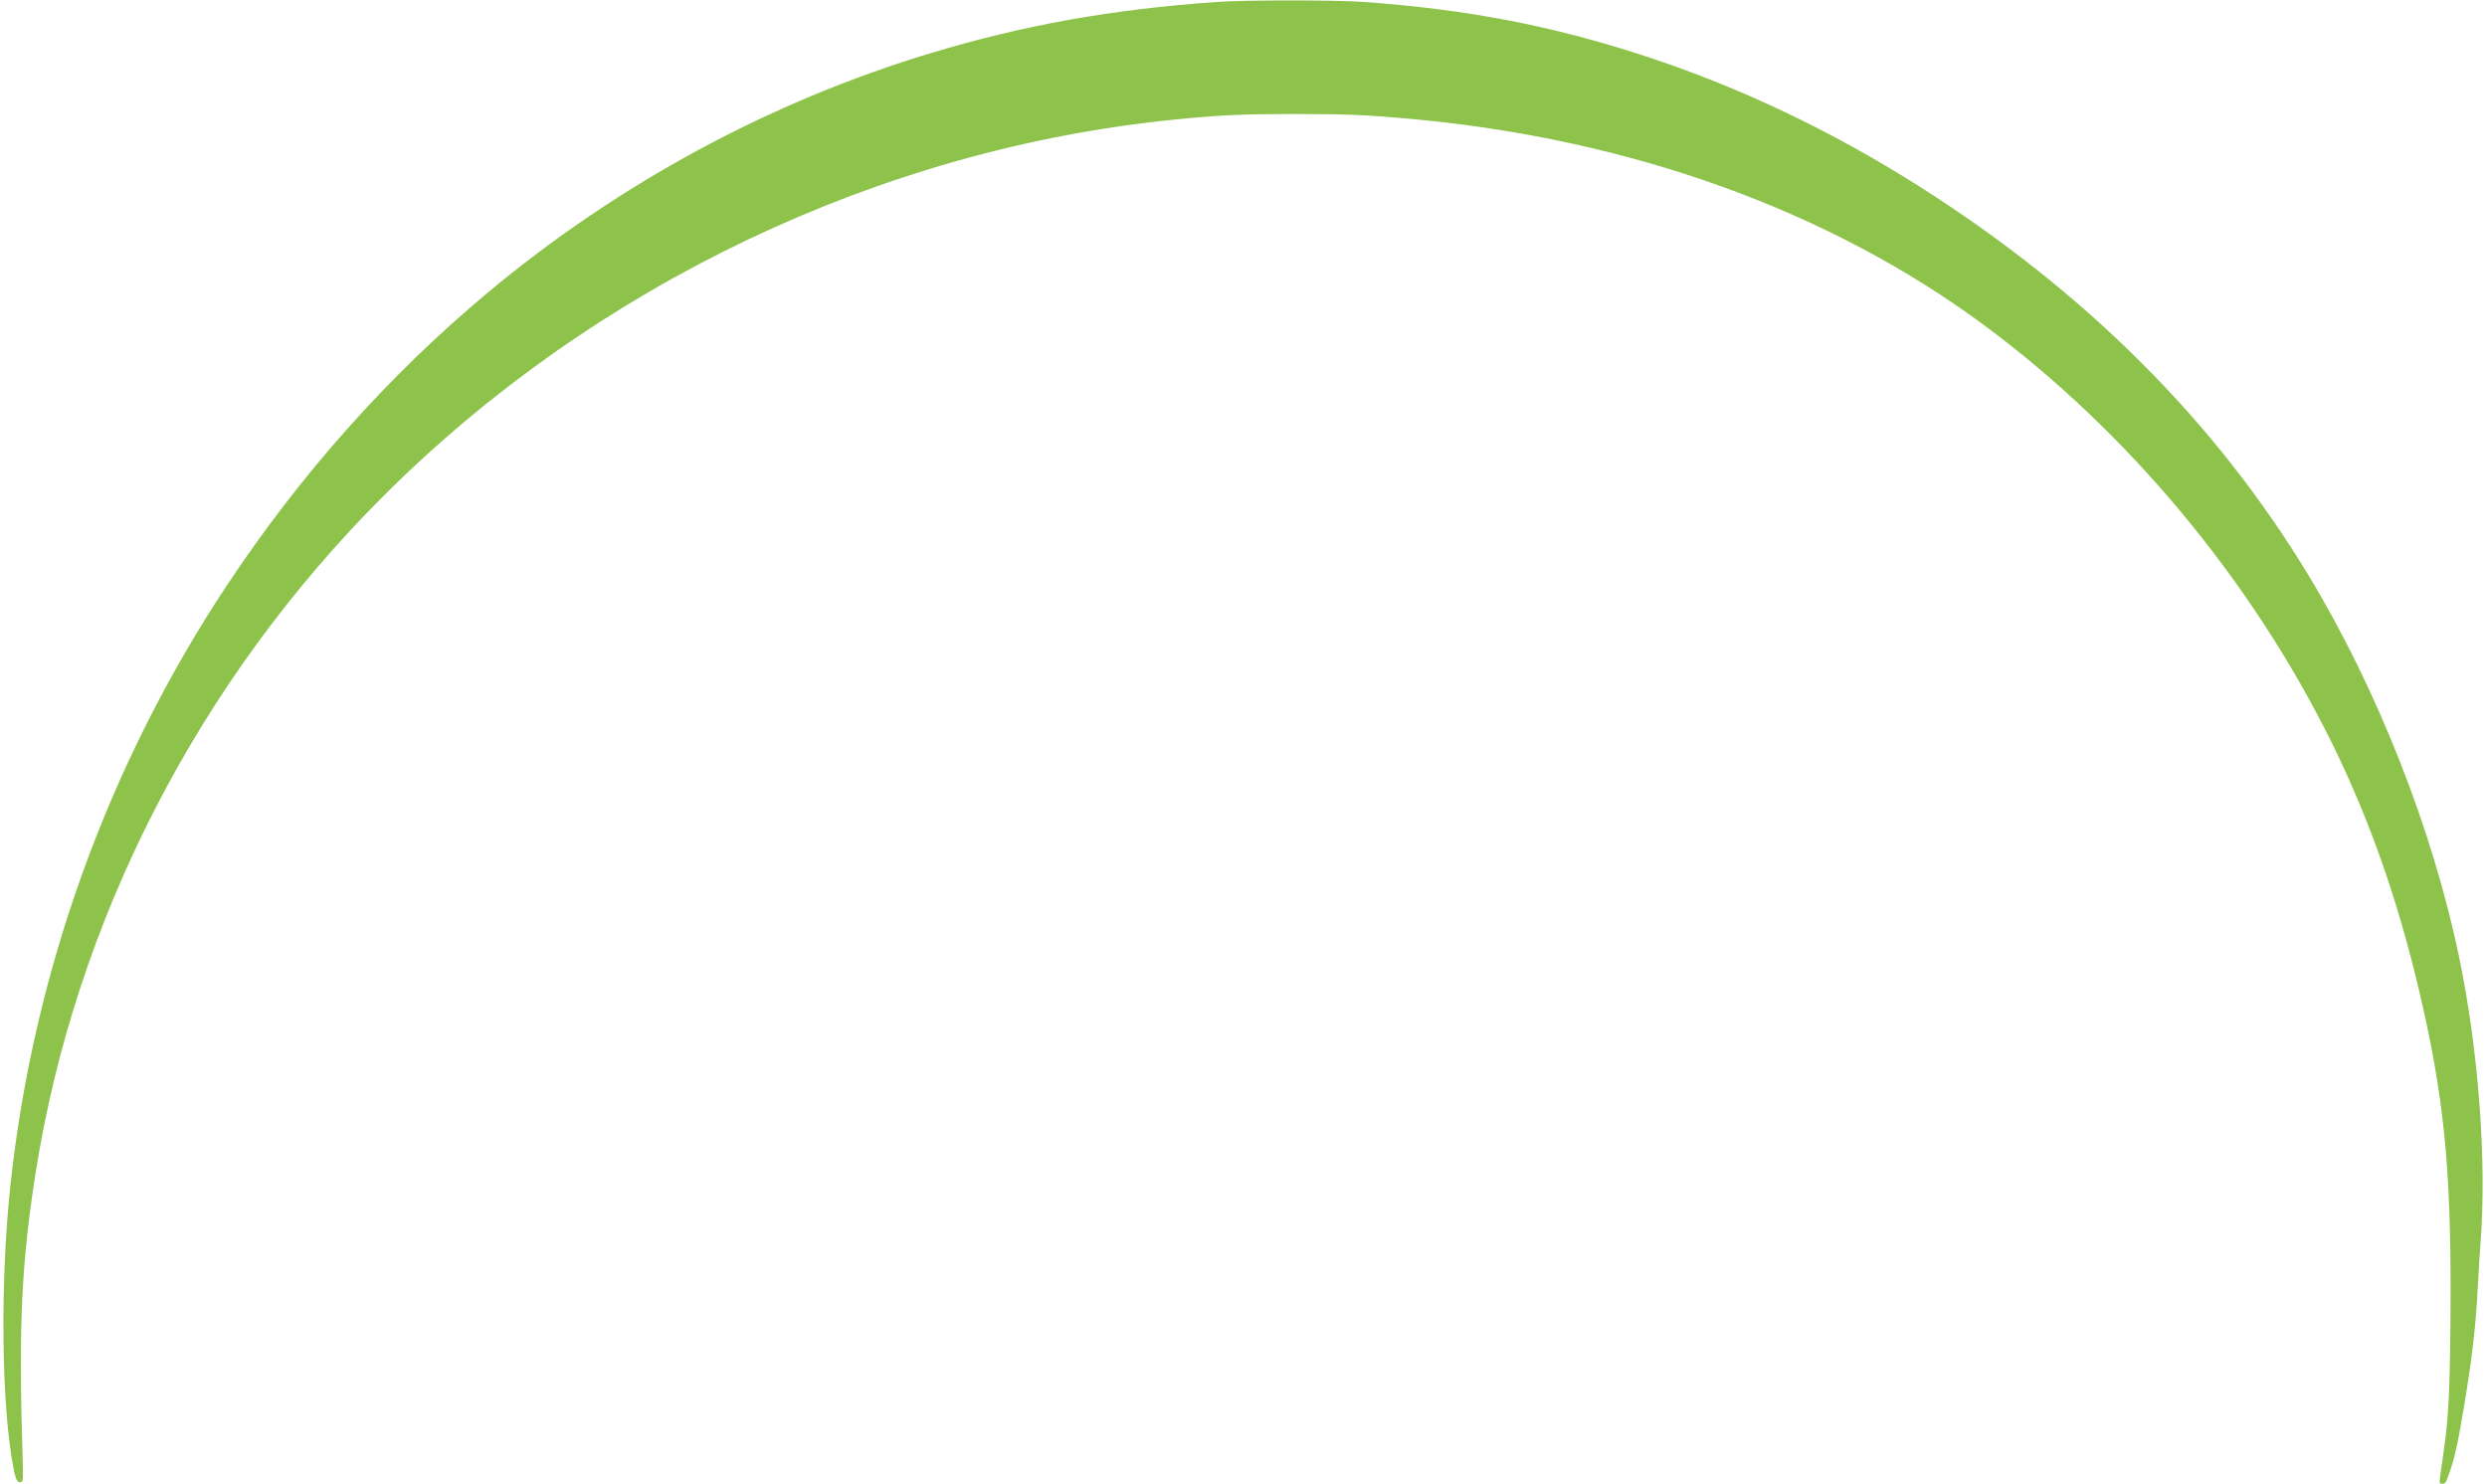 <?xml version="1.0" encoding="UTF-8" standalone="no"?><svg xmlns="http://www.w3.org/2000/svg" xmlns:xlink="http://www.w3.org/1999/xlink" fill="#8dc34b" height="829.5" preserveAspectRatio="xMidYMid meet" version="1" viewBox="1631.8 -2367.9 1390.1 829.5" width="1390.1" zoomAndPan="magnify"><g id="change1_1"><path d="M1643.66-1539.38c1.095-0.422,1.157-1.608,0.747-14.762 c-2.25-72.069-0.627-107.473,7.215-157.529 c22.177-141.556,90.911-275.463,194.527-378.969 c118.325-118.2,277.965-194.125,442.485-210.445 c25.39-2.518,37.868-3.089,67.299-3.082c28.035,0.007,40.475,0.533,64.536,2.732 c123.023,11.244,234.01,51.279,320.961,115.775 c79.701,59.122,148.398,141.617,193.252,232.061 c22.64,45.656,39.578,94.98,52.023,151.507c12.13,55.081,15.5,95.069,14.747,174.97 c-0.364,38.859-1.162,53.278-3.991,72.134c-0.766,5.124-1.58,10.949-1.809,12.942 c-0.398,3.521-0.359,3.623,1.329,3.623c1.488,0,1.94-0.567,3.171-3.968 c3.578-9.91,5.195-16.97,8.695-37.958c4.854-29.079,6.779-45.846,8.002-69.546 c0.409-7.973,1.041-18.222,1.404-22.778c3.6-45.323-0.979-107.164-11.816-159.598 c-14.835-71.771-45.908-150.623-84.392-214.164 c-51.923-85.725-124.077-157.888-216.853-216.878 c-49.114-31.227-101.014-55.921-153.924-73.237 c-51.934-16.998-99.416-26.13-157.373-30.269 c-15.762-1.126-65.662-1.122-81.795,0.006 c-58.926,4.123-108.009,12.899-160.133,28.638 c-89.917,27.146-174.918,73.152-247.924,134.183 c-55.369,46.286-104.294,101.254-145.523,163.491 c-65.993,99.614-107.709,214.917-120.725,333.661 c-6.047,55.174-5.271,126.095,1.759,160.826 C1640.689-1540.424,1641.781-1538.66,1643.66-1539.38z"/></g></svg>